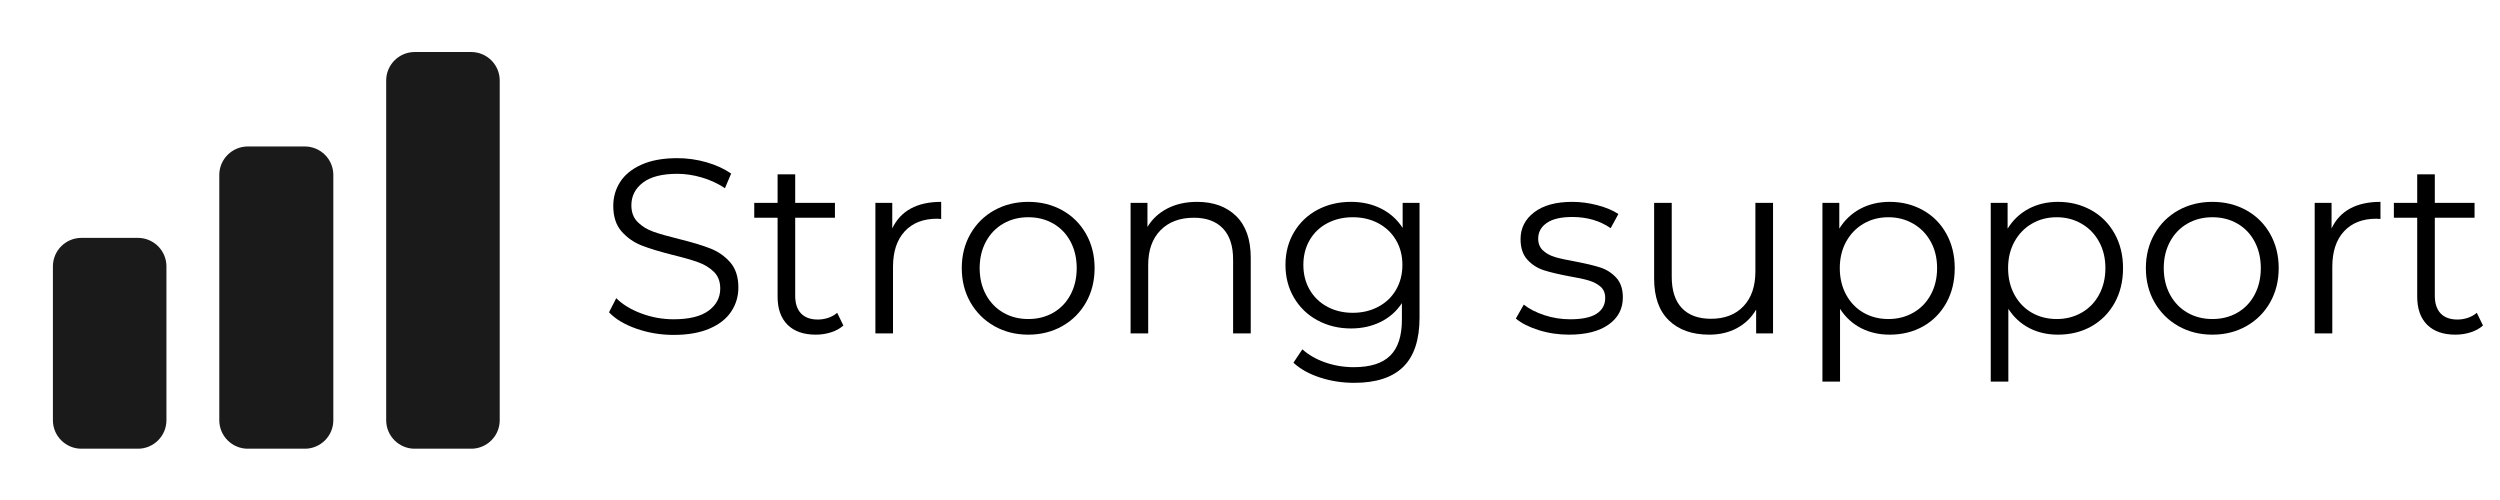 <svg version="1.0" preserveAspectRatio="xMidYMid meet" height="378" viewBox="0 0 1416.96 283.5" zoomAndPan="magnify" width="1890" xmlns:xlink="http://www.w3.org/1999/xlink" xmlns="http://www.w3.org/2000/svg"><defs><g></g><clipPath id="7a552b2d38"><path clip-rule="nonzero" d="M 29.523 28.297 L 284.824 28.297 L 284.824 254.398 L 29.523 254.398 Z M 29.523 28.297"></path></clipPath></defs><g clip-path="url(#7a552b2d38)"><path fill-rule="nonzero" fill-opacity="1" d="M 366.68 -7.922 C 366.68 -10.914 364.242 -13.352 361.242 -13.352 L 329.207 -13.352 C 326.211 -13.352 323.77 -10.914 323.77 -7.922 L 323.77 238.285 C 323.77 241.277 326.211 243.715 329.207 243.715 L 361.242 243.715 C 364.242 243.715 366.68 241.277 366.68 238.285 Z M 377.41 -7.922 L 377.41 238.285 C 377.41 247.184 370.156 254.426 361.242 254.426 L 329.207 254.426 C 320.293 254.426 313.039 247.184 313.039 238.285 L 313.039 -7.922 C 313.039 -16.82 320.293 -24.062 329.207 -24.062 L 361.242 -24.062 C 370.156 -24.062 377.41 -16.82 377.41 -7.922 Z M 266.902 29.492 L 234.867 29.492 C 225.953 29.492 218.699 36.734 218.699 45.633 L 218.699 238.285 C 218.699 247.184 225.953 254.426 234.867 254.426 L 266.902 254.426 C 275.816 254.426 283.07 247.184 283.07 238.285 L 283.07 45.633 C 283.07 36.734 275.816 29.492 266.902 29.492 Z M 172.562 83.047 L 140.234 83.047 C 131.32 83.047 124.066 90.289 124.066 99.191 L 124.066 238.285 C 124.066 247.184 131.32 254.426 140.234 254.426 L 172.562 254.426 C 181.477 254.426 188.73 247.184 188.73 238.285 L 188.73 99.191 C 188.73 90.289 181.477 83.047 172.562 83.047 Z M 94.098 151.016 L 94.098 238.285 C 94.098 247.184 86.844 254.426 77.93 254.426 L 45.895 254.426 C 36.98 254.426 29.727 247.184 29.727 238.285 L 29.727 151.016 C 29.727 142.113 36.98 134.875 45.895 134.875 L 77.93 134.875 C 86.844 134.875 94.098 142.113 94.098 151.016" fill="#1a1a1a"></path></g><g fill-opacity="1" fill="#000000"><g transform="translate(338.436, 189.049)"><g><path d="M 43.203 0.844 C 35.891 0.844 28.879 -0.328 22.172 -2.672 C 15.461 -5.016 10.273 -8.113 6.609 -11.969 L 10.703 -19.984 C 14.266 -16.422 19 -13.535 24.906 -11.328 C 30.82 -9.117 36.922 -8.016 43.203 -8.016 C 52.023 -8.016 58.641 -9.633 63.047 -12.875 C 67.461 -16.113 69.672 -20.312 69.672 -25.469 C 69.672 -29.414 68.473 -32.562 66.078 -34.906 C 63.691 -37.25 60.758 -39.051 57.281 -40.312 C 53.812 -41.582 48.977 -42.973 42.781 -44.484 C 35.375 -46.359 29.461 -48.16 25.047 -49.891 C 20.641 -51.629 16.863 -54.281 13.719 -57.844 C 10.582 -61.414 9.016 -66.25 9.016 -72.344 C 9.016 -77.32 10.328 -81.848 12.953 -85.922 C 15.578 -90.004 19.609 -93.266 25.047 -95.703 C 30.492 -98.148 37.254 -99.375 45.328 -99.375 C 50.953 -99.375 56.461 -98.598 61.859 -97.047 C 67.254 -95.492 71.922 -93.359 75.859 -90.641 L 72.344 -82.344 C 68.219 -85.062 63.805 -87.098 59.109 -88.453 C 54.422 -89.816 49.828 -90.5 45.328 -90.5 C 36.691 -90.5 30.191 -88.832 25.828 -85.5 C 21.461 -82.176 19.281 -77.883 19.281 -72.625 C 19.281 -68.688 20.477 -65.52 22.875 -63.125 C 25.27 -60.727 28.27 -58.895 31.875 -57.625 C 35.488 -56.363 40.348 -54.984 46.453 -53.484 C 53.672 -51.703 59.508 -49.941 63.969 -48.203 C 68.426 -46.473 72.203 -43.848 75.297 -40.328 C 78.398 -36.805 79.953 -32.039 79.953 -26.031 C 79.953 -21.062 78.613 -16.535 75.938 -12.453 C 73.258 -8.367 69.148 -5.129 63.609 -2.734 C 58.078 -0.348 51.273 0.844 43.203 0.844 Z M 43.203 0.844"></path></g></g></g><g fill-opacity="1" fill="#000000"><g transform="translate(424.998, 189.049)"><g><path d="M 52.922 -4.5 C 51.047 -2.812 48.723 -1.52 45.953 -0.625 C 43.18 0.258 40.297 0.703 37.297 0.703 C 30.359 0.703 25.008 -1.172 21.25 -4.922 C 17.5 -8.68 15.625 -13.984 15.625 -20.828 L 15.625 -65.594 L 2.391 -65.594 L 2.391 -74.031 L 15.625 -74.031 L 15.625 -90.219 L 25.609 -90.219 L 25.609 -74.031 L 48.141 -74.031 L 48.141 -65.594 L 25.609 -65.594 L 25.609 -21.391 C 25.609 -16.984 26.711 -13.629 28.922 -11.328 C 31.129 -9.023 34.297 -7.875 38.422 -7.875 C 40.484 -7.875 42.477 -8.203 44.406 -8.859 C 46.332 -9.523 48 -10.469 49.406 -11.688 Z M 52.922 -4.5"></path></g></g></g><g fill-opacity="1" fill="#000000"><g transform="translate(482.143, 189.049)"><g><path d="M 23.5 -59.531 C 25.852 -64.508 29.348 -68.266 33.984 -70.797 C 38.629 -73.328 44.379 -74.594 51.234 -74.594 L 51.234 -64.891 L 48.844 -65.031 C 41.051 -65.031 34.945 -62.633 30.531 -57.844 C 26.125 -53.062 23.922 -46.352 23.922 -37.719 L 23.922 0 L 13.938 0 L 13.938 -74.031 L 23.5 -74.031 Z M 23.5 -59.531"></path></g></g></g><g fill-opacity="1" fill="#000000"><g transform="translate(538.585, 189.049)"><g><path d="M 44.203 0.703 C 37.066 0.703 30.633 -0.914 24.906 -4.156 C 19.188 -7.395 14.68 -11.875 11.391 -17.594 C 8.109 -23.312 6.469 -29.785 6.469 -37.016 C 6.469 -44.242 8.109 -50.719 11.391 -56.438 C 14.68 -62.164 19.188 -66.625 24.906 -69.812 C 30.633 -73 37.066 -74.594 44.203 -74.594 C 51.328 -74.594 57.75 -73 63.469 -69.812 C 69.195 -66.625 73.68 -62.164 76.922 -56.438 C 80.16 -50.719 81.781 -44.242 81.781 -37.016 C 81.781 -29.785 80.16 -23.312 76.922 -17.594 C 73.68 -11.875 69.195 -7.395 63.469 -4.156 C 57.75 -0.914 51.328 0.703 44.203 0.703 Z M 44.203 -8.156 C 49.453 -8.156 54.164 -9.352 58.344 -11.75 C 62.52 -14.145 65.781 -17.547 68.125 -21.953 C 70.469 -26.367 71.641 -31.391 71.641 -37.016 C 71.641 -42.648 70.469 -47.672 68.125 -52.078 C 65.781 -56.484 62.52 -59.883 58.344 -62.281 C 54.164 -64.676 49.453 -65.875 44.203 -65.875 C 38.941 -65.875 34.223 -64.676 30.047 -62.281 C 25.867 -59.883 22.582 -56.484 20.188 -52.078 C 17.801 -47.672 16.609 -42.648 16.609 -37.016 C 16.609 -31.391 17.801 -26.367 20.188 -21.953 C 22.582 -17.547 25.867 -14.145 30.047 -11.75 C 34.223 -9.352 38.941 -8.156 44.203 -8.156 Z M 44.203 -8.156"></path></g></g></g><g fill-opacity="1" fill="#000000"><g transform="translate(626.836, 189.049)"><g><path d="M 51.656 -74.594 C 60.945 -74.594 68.336 -71.895 73.828 -66.5 C 79.316 -61.102 82.062 -53.242 82.062 -42.922 L 82.062 0 L 72.062 0 L 72.062 -41.938 C 72.062 -49.633 70.133 -55.5 66.281 -59.531 C 62.438 -63.57 56.953 -65.594 49.828 -65.594 C 41.848 -65.594 35.535 -63.223 30.891 -58.484 C 26.242 -53.742 23.922 -47.195 23.922 -38.844 L 23.922 0 L 13.938 0 L 13.938 -74.031 L 23.5 -74.031 L 23.5 -60.375 C 26.227 -64.883 30.004 -68.379 34.828 -70.859 C 39.66 -73.348 45.27 -74.594 51.656 -74.594 Z M 51.656 -74.594"></path></g></g></g><g fill-opacity="1" fill="#000000"><g transform="translate(722.125, 189.049)"><g><path d="M 82.484 -74.031 L 82.484 -9.016 C 82.484 3.566 79.41 12.883 73.266 18.938 C 67.117 24.988 57.852 28.016 45.469 28.016 C 38.613 28.016 32.113 27.004 25.969 24.984 C 19.82 22.961 14.828 20.172 10.984 16.609 L 16.047 9.016 C 19.609 12.203 23.945 14.688 29.062 16.469 C 34.176 18.25 39.551 19.141 45.188 19.141 C 54.562 19.141 61.453 16.957 65.859 12.594 C 70.273 8.227 72.484 1.453 72.484 -7.734 L 72.484 -17.172 C 69.391 -12.484 65.332 -8.914 60.312 -6.469 C 55.289 -4.031 49.727 -2.812 43.625 -2.812 C 36.688 -2.812 30.379 -4.336 24.703 -7.391 C 19.023 -10.441 14.566 -14.711 11.328 -20.203 C 8.086 -25.691 6.469 -31.906 6.469 -38.844 C 6.469 -45.789 8.086 -51.984 11.328 -57.422 C 14.566 -62.867 19 -67.094 24.625 -70.094 C 30.258 -73.094 36.594 -74.594 43.625 -74.594 C 49.914 -74.594 55.594 -73.328 60.656 -70.797 C 65.727 -68.266 69.812 -64.602 72.906 -59.812 L 72.906 -74.031 Z M 44.625 -11.688 C 49.969 -11.688 54.797 -12.832 59.109 -15.125 C 63.43 -17.426 66.785 -20.641 69.172 -24.766 C 71.566 -28.898 72.766 -33.594 72.766 -38.844 C 72.766 -44.102 71.566 -48.77 69.172 -52.844 C 66.785 -56.926 63.457 -60.117 59.188 -62.422 C 54.914 -64.723 50.062 -65.875 44.625 -65.875 C 39.27 -65.875 34.457 -64.742 30.188 -62.484 C 25.914 -60.234 22.582 -57.047 20.188 -52.922 C 17.801 -48.797 16.609 -44.102 16.609 -38.844 C 16.609 -33.594 17.801 -28.898 20.188 -24.766 C 22.582 -20.641 25.914 -17.426 30.188 -15.125 C 34.457 -12.832 39.27 -11.688 44.625 -11.688 Z M 44.625 -11.688"></path></g></g></g><g fill-opacity="1" fill="#000000"><g transform="translate(818.68, 189.049)"><g></g></g></g><g fill-opacity="1" fill="#000000"><g transform="translate(855.557, 189.049)"><g><path d="M 33.781 0.703 C 27.77 0.703 22.02 -0.16 16.531 -1.891 C 11.039 -3.629 6.75 -5.812 3.656 -8.438 L 8.156 -16.328 C 11.258 -13.891 15.156 -11.895 19.844 -10.344 C 24.539 -8.789 29.422 -8.016 34.484 -8.016 C 41.242 -8.016 46.238 -9.07 49.469 -11.188 C 52.707 -13.301 54.328 -16.281 54.328 -20.125 C 54.328 -22.844 53.438 -24.977 51.656 -26.531 C 49.875 -28.082 47.617 -29.254 44.891 -30.047 C 42.172 -30.848 38.562 -31.625 34.062 -32.375 C 28.051 -33.5 23.219 -34.645 19.562 -35.812 C 15.906 -36.988 12.785 -38.984 10.203 -41.797 C 7.617 -44.617 6.328 -48.516 6.328 -53.484 C 6.328 -59.68 8.906 -64.75 14.062 -68.688 C 19.227 -72.625 26.41 -74.594 35.609 -74.594 C 40.391 -74.594 45.172 -73.957 49.953 -72.688 C 54.742 -71.426 58.691 -69.766 61.797 -67.703 L 57.422 -59.672 C 51.328 -63.898 44.055 -66.016 35.609 -66.016 C 29.223 -66.016 24.41 -64.883 21.172 -62.625 C 17.941 -60.375 16.328 -57.422 16.328 -53.766 C 16.328 -50.953 17.238 -48.703 19.062 -47.016 C 20.895 -45.328 23.172 -44.082 25.891 -43.281 C 28.617 -42.477 32.375 -41.656 37.156 -40.812 C 43.07 -39.688 47.812 -38.562 51.375 -37.438 C 54.938 -36.312 57.984 -34.391 60.516 -31.672 C 63.055 -28.953 64.328 -25.195 64.328 -20.406 C 64.328 -13.938 61.629 -8.801 56.234 -5 C 50.836 -1.195 43.352 0.703 33.781 0.703 Z M 33.781 0.703"></path></g></g></g><g fill-opacity="1" fill="#000000"><g transform="translate(924.385, 189.049)"><g><path d="M 80.656 -74.031 L 80.656 0 L 71.078 0 L 71.078 -13.516 C 68.453 -9.004 64.836 -5.504 60.234 -3.016 C 55.641 -0.535 50.391 0.703 44.484 0.703 C 34.816 0.703 27.191 -1.992 21.609 -7.391 C 16.023 -12.785 13.234 -20.691 13.234 -31.109 L 13.234 -74.031 L 23.219 -74.031 L 23.219 -32.094 C 23.219 -24.301 25.141 -18.383 28.984 -14.344 C 32.836 -10.312 38.332 -8.297 45.469 -8.297 C 53.25 -8.297 59.391 -10.664 63.891 -15.406 C 68.398 -20.145 70.656 -26.738 70.656 -35.188 L 70.656 -74.031 Z M 80.656 -74.031"></path></g></g></g><g fill-opacity="1" fill="#000000"><g transform="translate(1019.111, 189.049)"><g><path d="M 52.078 -74.594 C 59.023 -74.594 65.312 -73.02 70.938 -69.875 C 76.57 -66.738 80.984 -62.305 84.172 -56.578 C 87.359 -50.859 88.953 -44.336 88.953 -37.016 C 88.953 -29.598 87.359 -23.023 84.172 -17.297 C 80.984 -11.578 76.598 -7.145 71.016 -4 C 65.43 -0.863 59.117 0.703 52.078 0.703 C 46.066 0.703 40.645 -0.535 35.812 -3.016 C 30.988 -5.504 27.023 -9.145 23.922 -13.938 L 23.922 27.312 L 13.938 27.312 L 13.938 -74.031 L 23.5 -74.031 L 23.5 -59.391 C 26.508 -64.273 30.473 -68.031 35.391 -70.656 C 40.316 -73.281 45.879 -74.594 52.078 -74.594 Z M 51.375 -8.156 C 56.531 -8.156 61.219 -9.352 65.438 -11.75 C 69.664 -14.145 72.973 -17.547 75.359 -21.953 C 77.754 -26.367 78.953 -31.391 78.953 -37.016 C 78.953 -42.648 77.754 -47.645 75.359 -52 C 72.973 -56.363 69.664 -59.766 65.438 -62.203 C 61.219 -64.648 56.531 -65.875 51.375 -65.875 C 46.113 -65.875 41.395 -64.648 37.219 -62.203 C 33.051 -59.766 29.77 -56.363 27.375 -52 C 24.977 -47.645 23.781 -42.648 23.781 -37.016 C 23.781 -31.391 24.977 -26.367 27.375 -21.953 C 29.77 -17.547 33.051 -14.145 37.219 -11.75 C 41.395 -9.352 46.113 -8.156 51.375 -8.156 Z M 51.375 -8.156"></path></g></g></g><g fill-opacity="1" fill="#000000"><g transform="translate(1114.541, 189.049)"><g><path d="M 52.078 -74.594 C 59.023 -74.594 65.312 -73.02 70.938 -69.875 C 76.57 -66.738 80.984 -62.305 84.172 -56.578 C 87.359 -50.859 88.953 -44.336 88.953 -37.016 C 88.953 -29.598 87.359 -23.023 84.172 -17.297 C 80.984 -11.578 76.598 -7.145 71.016 -4 C 65.43 -0.863 59.117 0.703 52.078 0.703 C 46.066 0.703 40.645 -0.535 35.812 -3.016 C 30.988 -5.504 27.023 -9.145 23.922 -13.938 L 23.922 27.312 L 13.938 27.312 L 13.938 -74.031 L 23.5 -74.031 L 23.5 -59.391 C 26.508 -64.273 30.473 -68.031 35.391 -70.656 C 40.316 -73.281 45.879 -74.594 52.078 -74.594 Z M 51.375 -8.156 C 56.531 -8.156 61.219 -9.352 65.438 -11.75 C 69.664 -14.145 72.973 -17.547 75.359 -21.953 C 77.754 -26.367 78.953 -31.391 78.953 -37.016 C 78.953 -42.648 77.754 -47.645 75.359 -52 C 72.973 -56.363 69.664 -59.766 65.438 -62.203 C 61.219 -64.648 56.531 -65.875 51.375 -65.875 C 46.113 -65.875 41.395 -64.648 37.219 -62.203 C 33.051 -59.766 29.77 -56.363 27.375 -52 C 24.977 -47.645 23.781 -42.648 23.781 -37.016 C 23.781 -31.391 24.977 -26.367 27.375 -21.953 C 29.77 -17.547 33.051 -14.145 37.219 -11.75 C 41.395 -9.352 46.113 -8.156 51.375 -8.156 Z M 51.375 -8.156"></path></g></g></g><g fill-opacity="1" fill="#000000"><g transform="translate(1209.97, 189.049)"><g><path d="M 44.203 0.703 C 37.066 0.703 30.633 -0.914 24.906 -4.156 C 19.188 -7.395 14.68 -11.875 11.391 -17.594 C 8.109 -23.312 6.469 -29.785 6.469 -37.016 C 6.469 -44.242 8.109 -50.719 11.391 -56.438 C 14.68 -62.164 19.188 -66.625 24.906 -69.812 C 30.633 -73 37.066 -74.594 44.203 -74.594 C 51.328 -74.594 57.75 -73 63.469 -69.812 C 69.195 -66.625 73.68 -62.164 76.922 -56.438 C 80.16 -50.719 81.781 -44.242 81.781 -37.016 C 81.781 -29.785 80.16 -23.312 76.922 -17.594 C 73.68 -11.875 69.195 -7.395 63.469 -4.156 C 57.75 -0.914 51.328 0.703 44.203 0.703 Z M 44.203 -8.156 C 49.453 -8.156 54.164 -9.352 58.344 -11.75 C 62.52 -14.145 65.781 -17.547 68.125 -21.953 C 70.469 -26.367 71.641 -31.391 71.641 -37.016 C 71.641 -42.648 70.469 -47.672 68.125 -52.078 C 65.781 -56.484 62.52 -59.883 58.344 -62.281 C 54.164 -64.676 49.453 -65.875 44.203 -65.875 C 38.941 -65.875 34.223 -64.676 30.047 -62.281 C 25.867 -59.883 22.582 -56.484 20.188 -52.078 C 17.801 -47.672 16.609 -42.648 16.609 -37.016 C 16.609 -31.391 17.801 -26.367 20.188 -21.953 C 22.582 -17.547 25.867 -14.145 30.047 -11.75 C 34.223 -9.352 38.941 -8.156 44.203 -8.156 Z M 44.203 -8.156"></path></g></g></g><g fill-opacity="1" fill="#000000"><g transform="translate(1298.222, 189.049)"><g><path d="M 23.5 -59.531 C 25.852 -64.508 29.348 -68.266 33.984 -70.797 C 38.629 -73.328 44.379 -74.594 51.234 -74.594 L 51.234 -64.891 L 48.844 -65.031 C 41.051 -65.031 34.945 -62.633 30.531 -57.844 C 26.125 -53.062 23.922 -46.352 23.922 -37.719 L 23.922 0 L 13.938 0 L 13.938 -74.031 L 23.5 -74.031 Z M 23.5 -59.531"></path></g></g></g><g fill-opacity="1" fill="#000000"><g transform="translate(1354.663, 189.049)"><g><path d="M 52.922 -4.5 C 51.047 -2.812 48.723 -1.52 45.953 -0.625 C 43.18 0.258 40.297 0.703 37.297 0.703 C 30.359 0.703 25.008 -1.172 21.25 -4.922 C 17.5 -8.68 15.625 -13.984 15.625 -20.828 L 15.625 -65.594 L 2.391 -65.594 L 2.391 -74.031 L 15.625 -74.031 L 15.625 -90.219 L 25.609 -90.219 L 25.609 -74.031 L 48.141 -74.031 L 48.141 -65.594 L 25.609 -65.594 L 25.609 -21.391 C 25.609 -16.984 26.711 -13.629 28.922 -11.328 C 31.129 -9.023 34.297 -7.875 38.422 -7.875 C 40.484 -7.875 42.477 -8.203 44.406 -8.859 C 46.332 -9.523 48 -10.469 49.406 -11.688 Z M 52.922 -4.5"></path></g></g></g></svg>